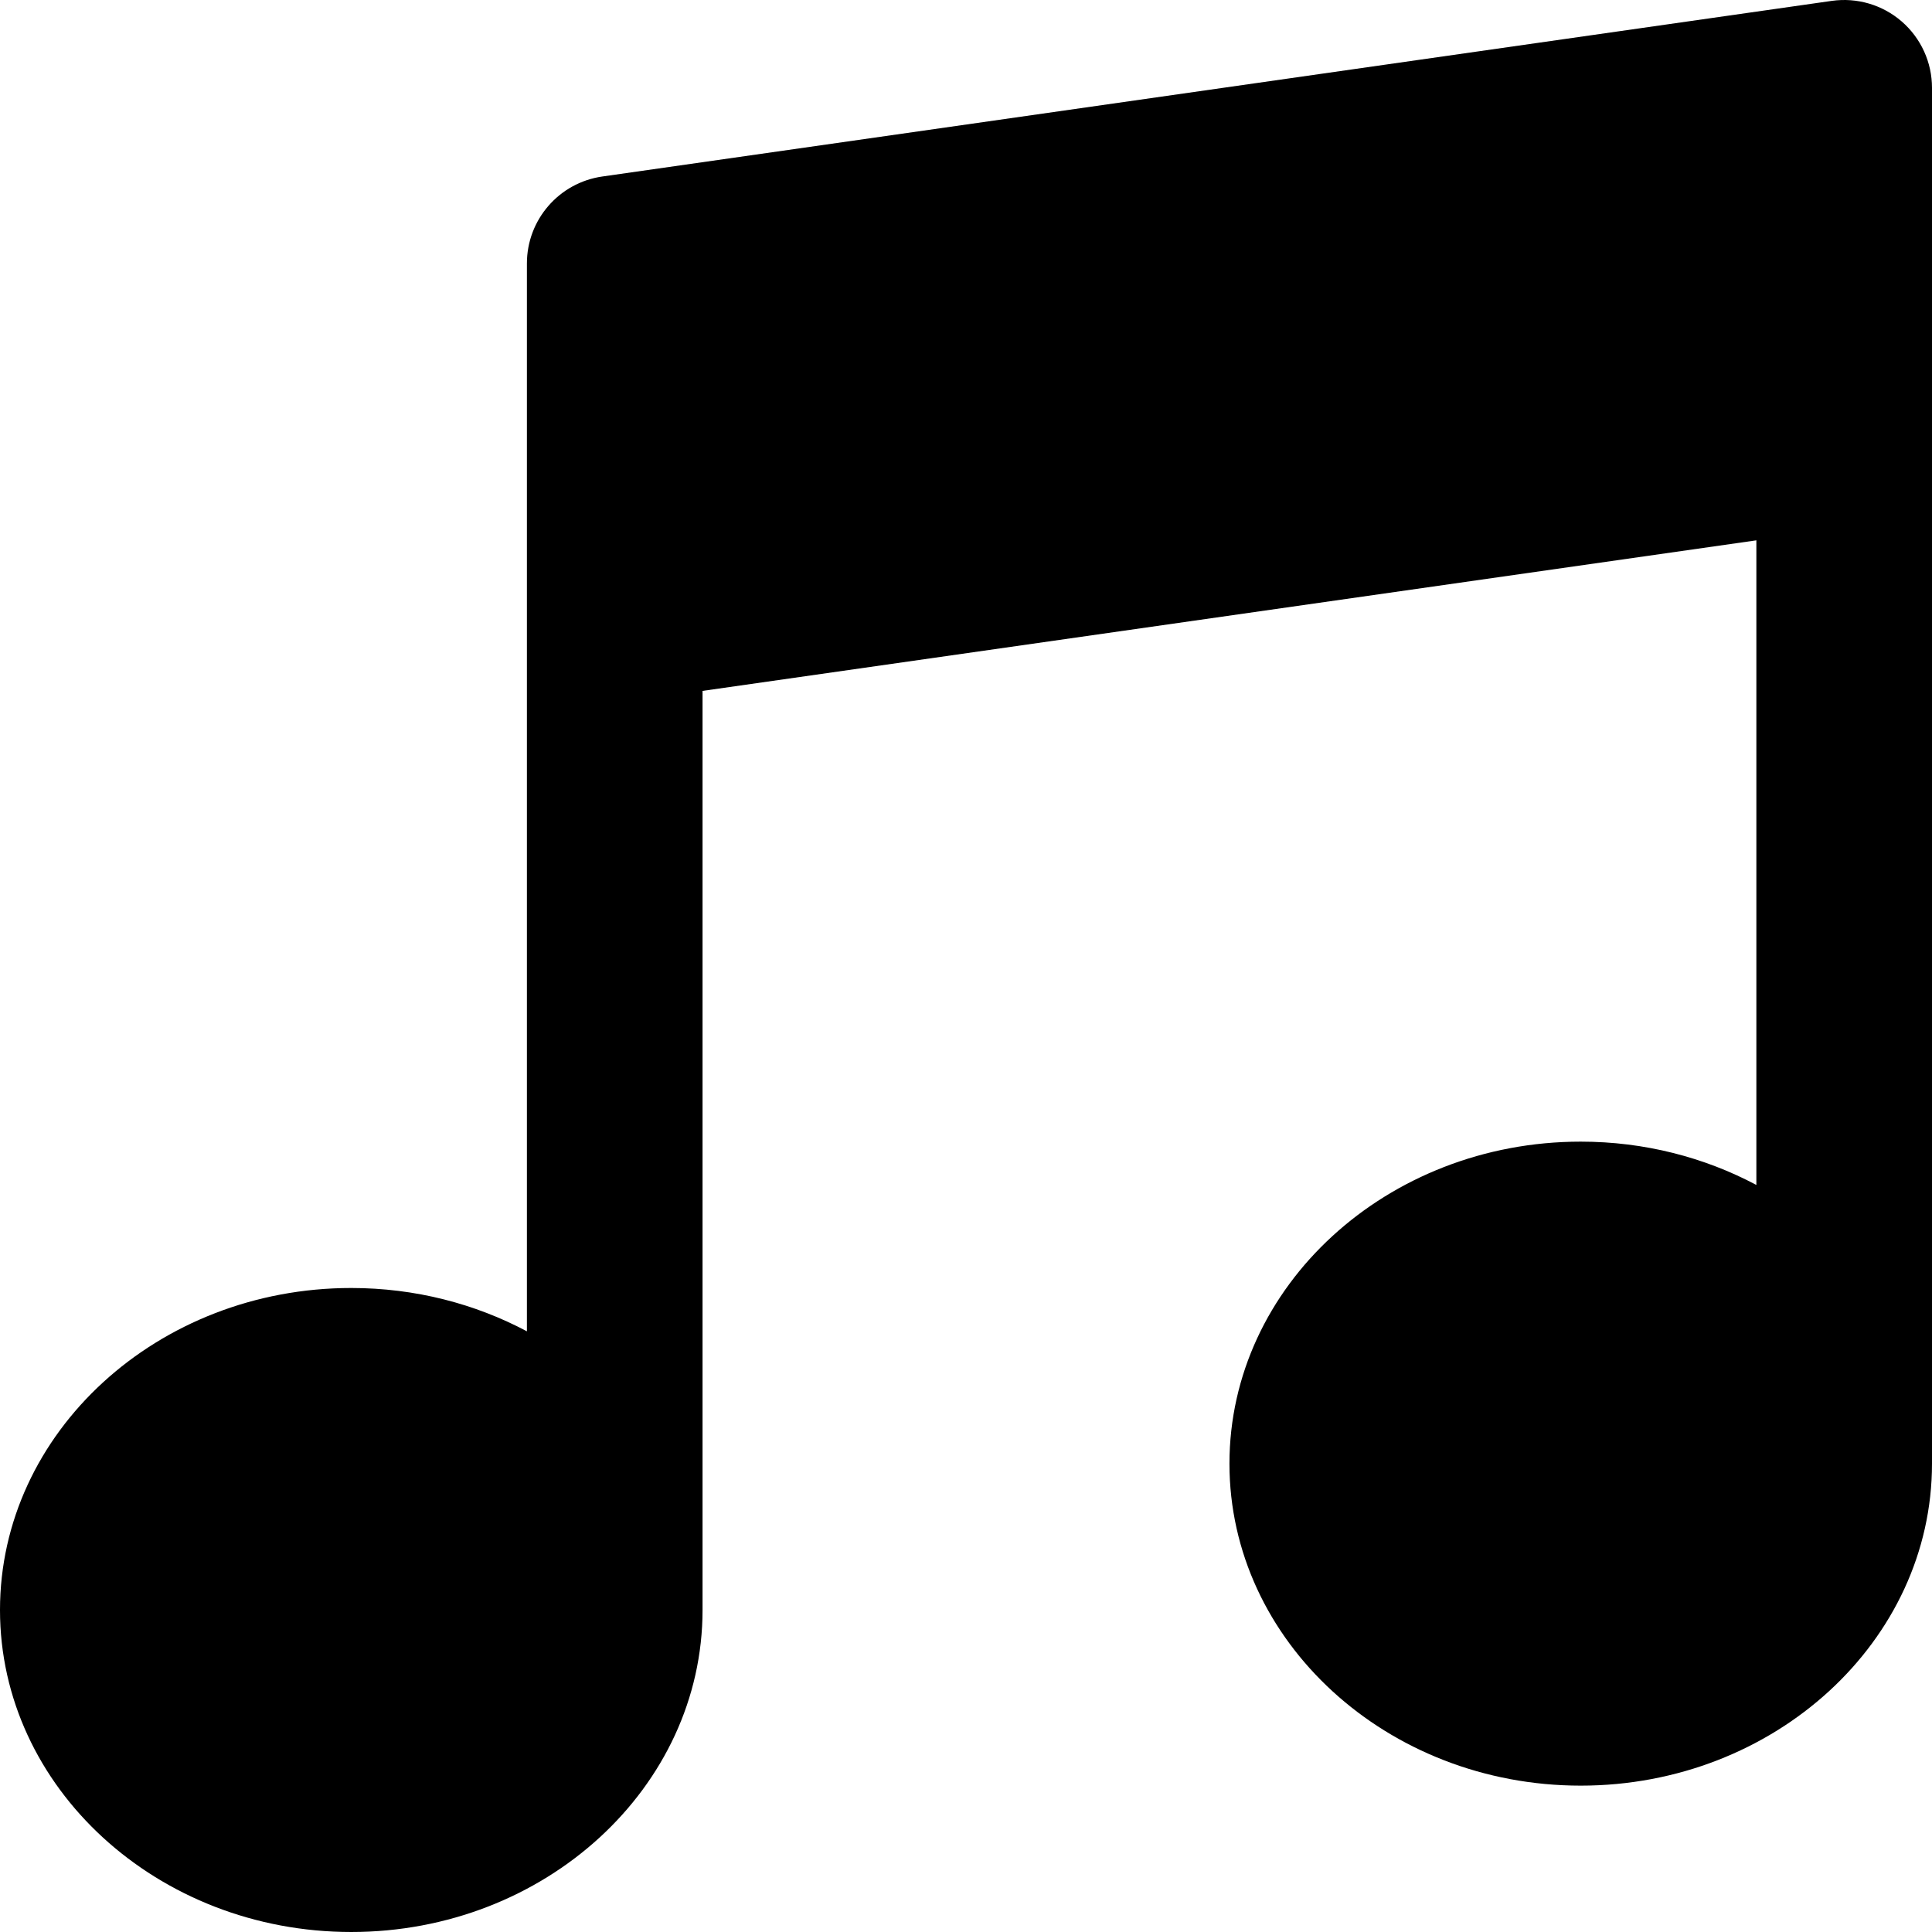 <?xml version="1.0" encoding="iso-8859-1"?>
<!-- Generator: Adobe Illustrator 19.0.0, SVG Export Plug-In . SVG Version: 6.00 Build 0)  -->
<svg version="1.1" id="Layer_1" xmlns="http://www.w3.org/2000/svg" xmlns:xlink="http://www.w3.org/1999/xlink" x="0px" y="0px"
	 viewBox="0 0 330 330" style="enable-background:new 0 0 330 330;" xml:space="preserve">
<path id="XMLID_4_" d="M324.828,3.667c-3.284-2.849-7.643-4.128-11.949-3.518l-210,30C95.489,31.206,90,37.535,90,44.999v60v122.399
	c-8.832-4.696-19.075-7.399-30-7.399c-33.084,0-60,24.673-60,55c0,30.327,26.916,55,60,55s60-24.673,60-55v-156.99l180-25.715
	v110.105c-8.832-4.696-19.075-7.399-30-7.399c-33.084,0-60,24.673-60,55c0,30.327,26.916,55,60,55s60-24.673,60-55v-175v-60
	C330,10.651,328.113,6.517,324.828,3.667z"/>
<g>
</g>
<g>
</g>
<g>
</g>
<g>
</g>
<g>
</g>
<g>
</g>
<g>
</g>
<g>
</g>
<g>
</g>
<g>
</g>
<g>
</g>
<g>
</g>
<g>
</g>
<g>
</g>
<g>
</g>
</svg>
